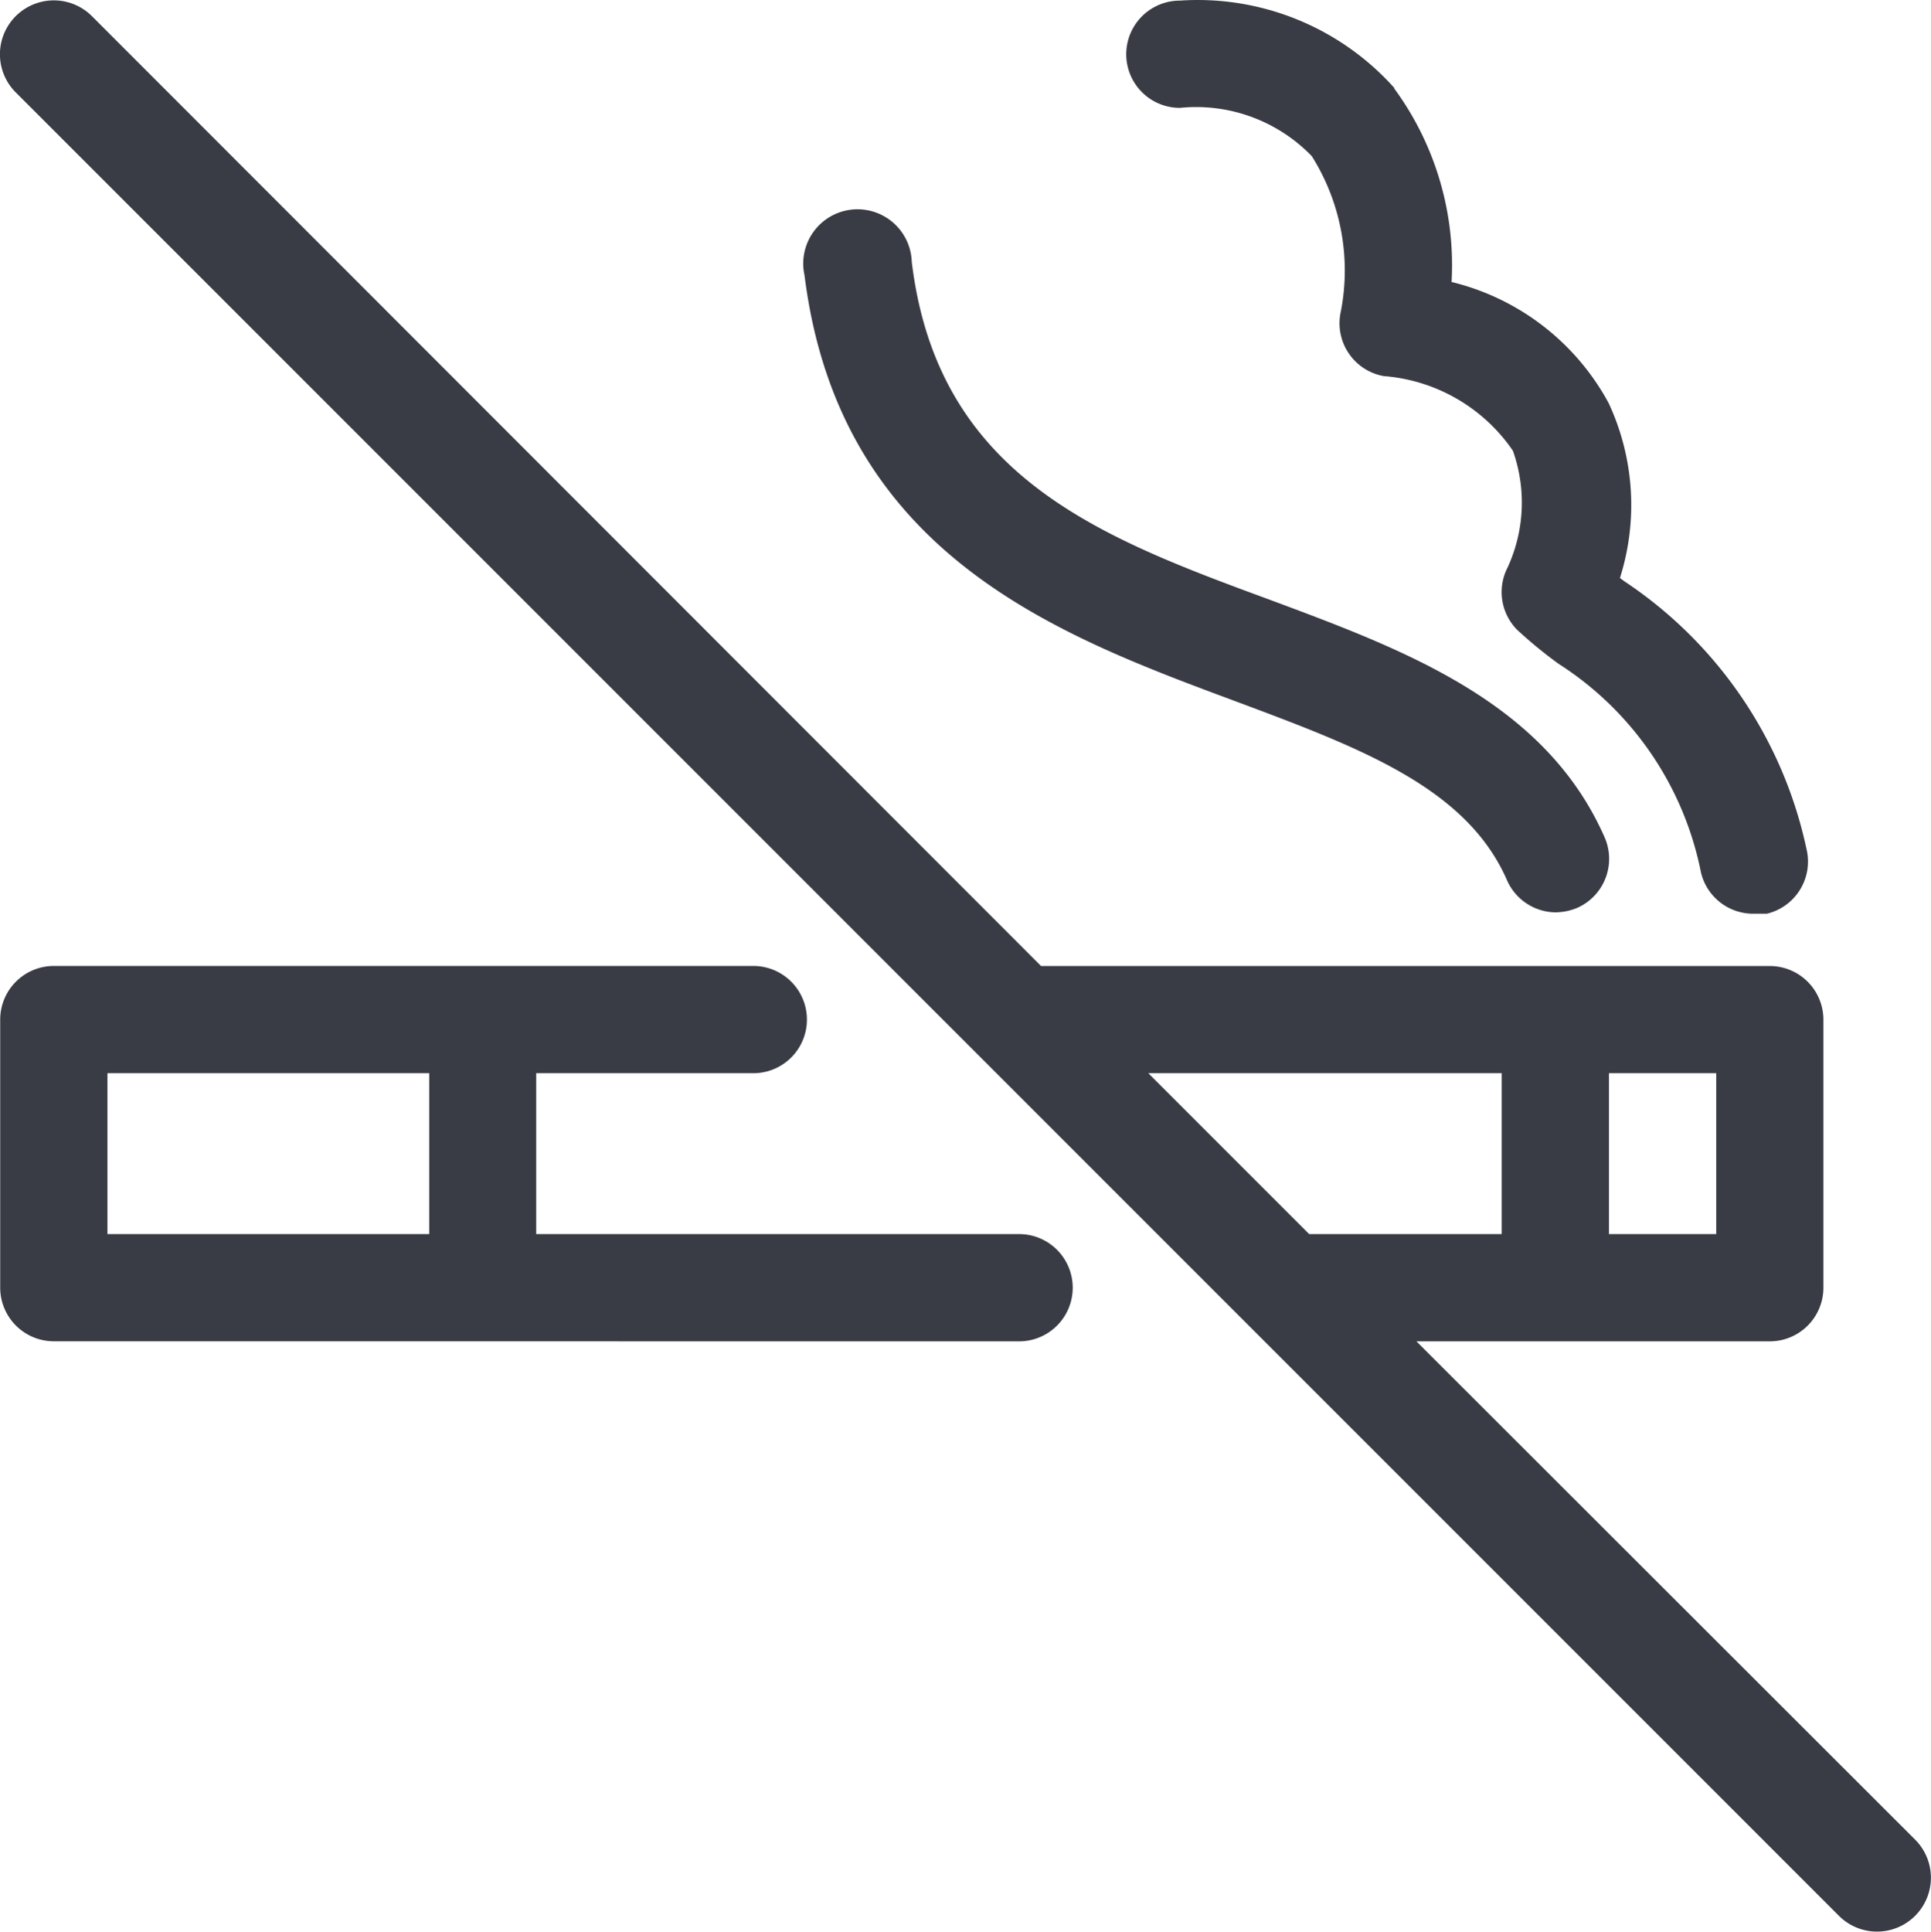 <svg xmlns="http://www.w3.org/2000/svg" width="28.464" height="28.47" viewBox="0 0 28.464 28.47">
  <g id="noun-no-smoking-5434394" transform="translate(-97.943 -27.843)">
    <path id="パス_347895" data-name="パス 347895" d="M113.018,285.533a.79.79,0,1,0,0-1.581H105.9v-2.371h3.2a.79.79,0,1,0,0-1.581H98.789a.791.791,0,0,0-.79.79v3.952a.791.791,0,0,0,.79.79ZM99.58,281.581h4.743v2.371H99.58Z" transform="translate(-0.053 -237.92)" fill="#3a3c45"/>
    <path id="パス_347896" data-name="パス 347896" d="M118.822,47.708h5.209a.791.791,0,0,0,.79-.79V42.966a.791.791,0,0,0-.79-.79H113.289l-13.991-14A.794.794,0,1,0,98.175,29.3l26.875,26.875a.794.794,0,1,0,1.123-1.123Zm4.419-1.581H121.66V43.756h1.581Zm-3.162-2.371v2.371h-2.838l-2.371-2.371Z" transform="translate(0 -0.095)" fill="#3a3c45"/>
    <path id="パス_347897" data-name="パス 347897" d="M309.484,84.6a.8.8,0,1,0-1.581.19c.514,4.11,3.723,5.3,6.324,6.268,1.842.688,3.431,1.273,4.031,2.648h0a.791.791,0,0,0,.712.474.869.869,0,0,0,.316-.063.79.79,0,0,0,.411-1.043c-.877-1.992-2.94-2.759-4.932-3.5-2.514-.925-4.893-1.818-5.28-4.972Z" transform="translate(-198.101 -52.89)" fill="#3a3c45"/>
    <path id="パス_347898" data-name="パス 347898" d="M395.952,29.14a3.889,3.889,0,0,0-3.162-1.288.79.79,0,1,0,0,1.581,2.371,2.371,0,0,1,1.945.712,3.162,3.162,0,0,1,.427,2.292.791.791,0,0,0,.632.949,2.546,2.546,0,0,1,1.905,1.1,2.285,2.285,0,0,1-.079,1.723.791.791,0,0,0,.142.917,6.618,6.618,0,0,0,.609.5,4.743,4.743,0,0,1,2.1,3.075.791.791,0,0,0,.79.609h.182a.79.79,0,0,0,.585-.949,6.323,6.323,0,0,0-2.688-3.952l-.063-.047h0a3.557,3.557,0,0,0-.166-2.577,3.6,3.6,0,0,0-2.316-1.786,4.4,4.4,0,0,0-.846-2.853Z" transform="translate(-277.455 0)" fill="#3a3c45"/>
  </g>
</svg>
